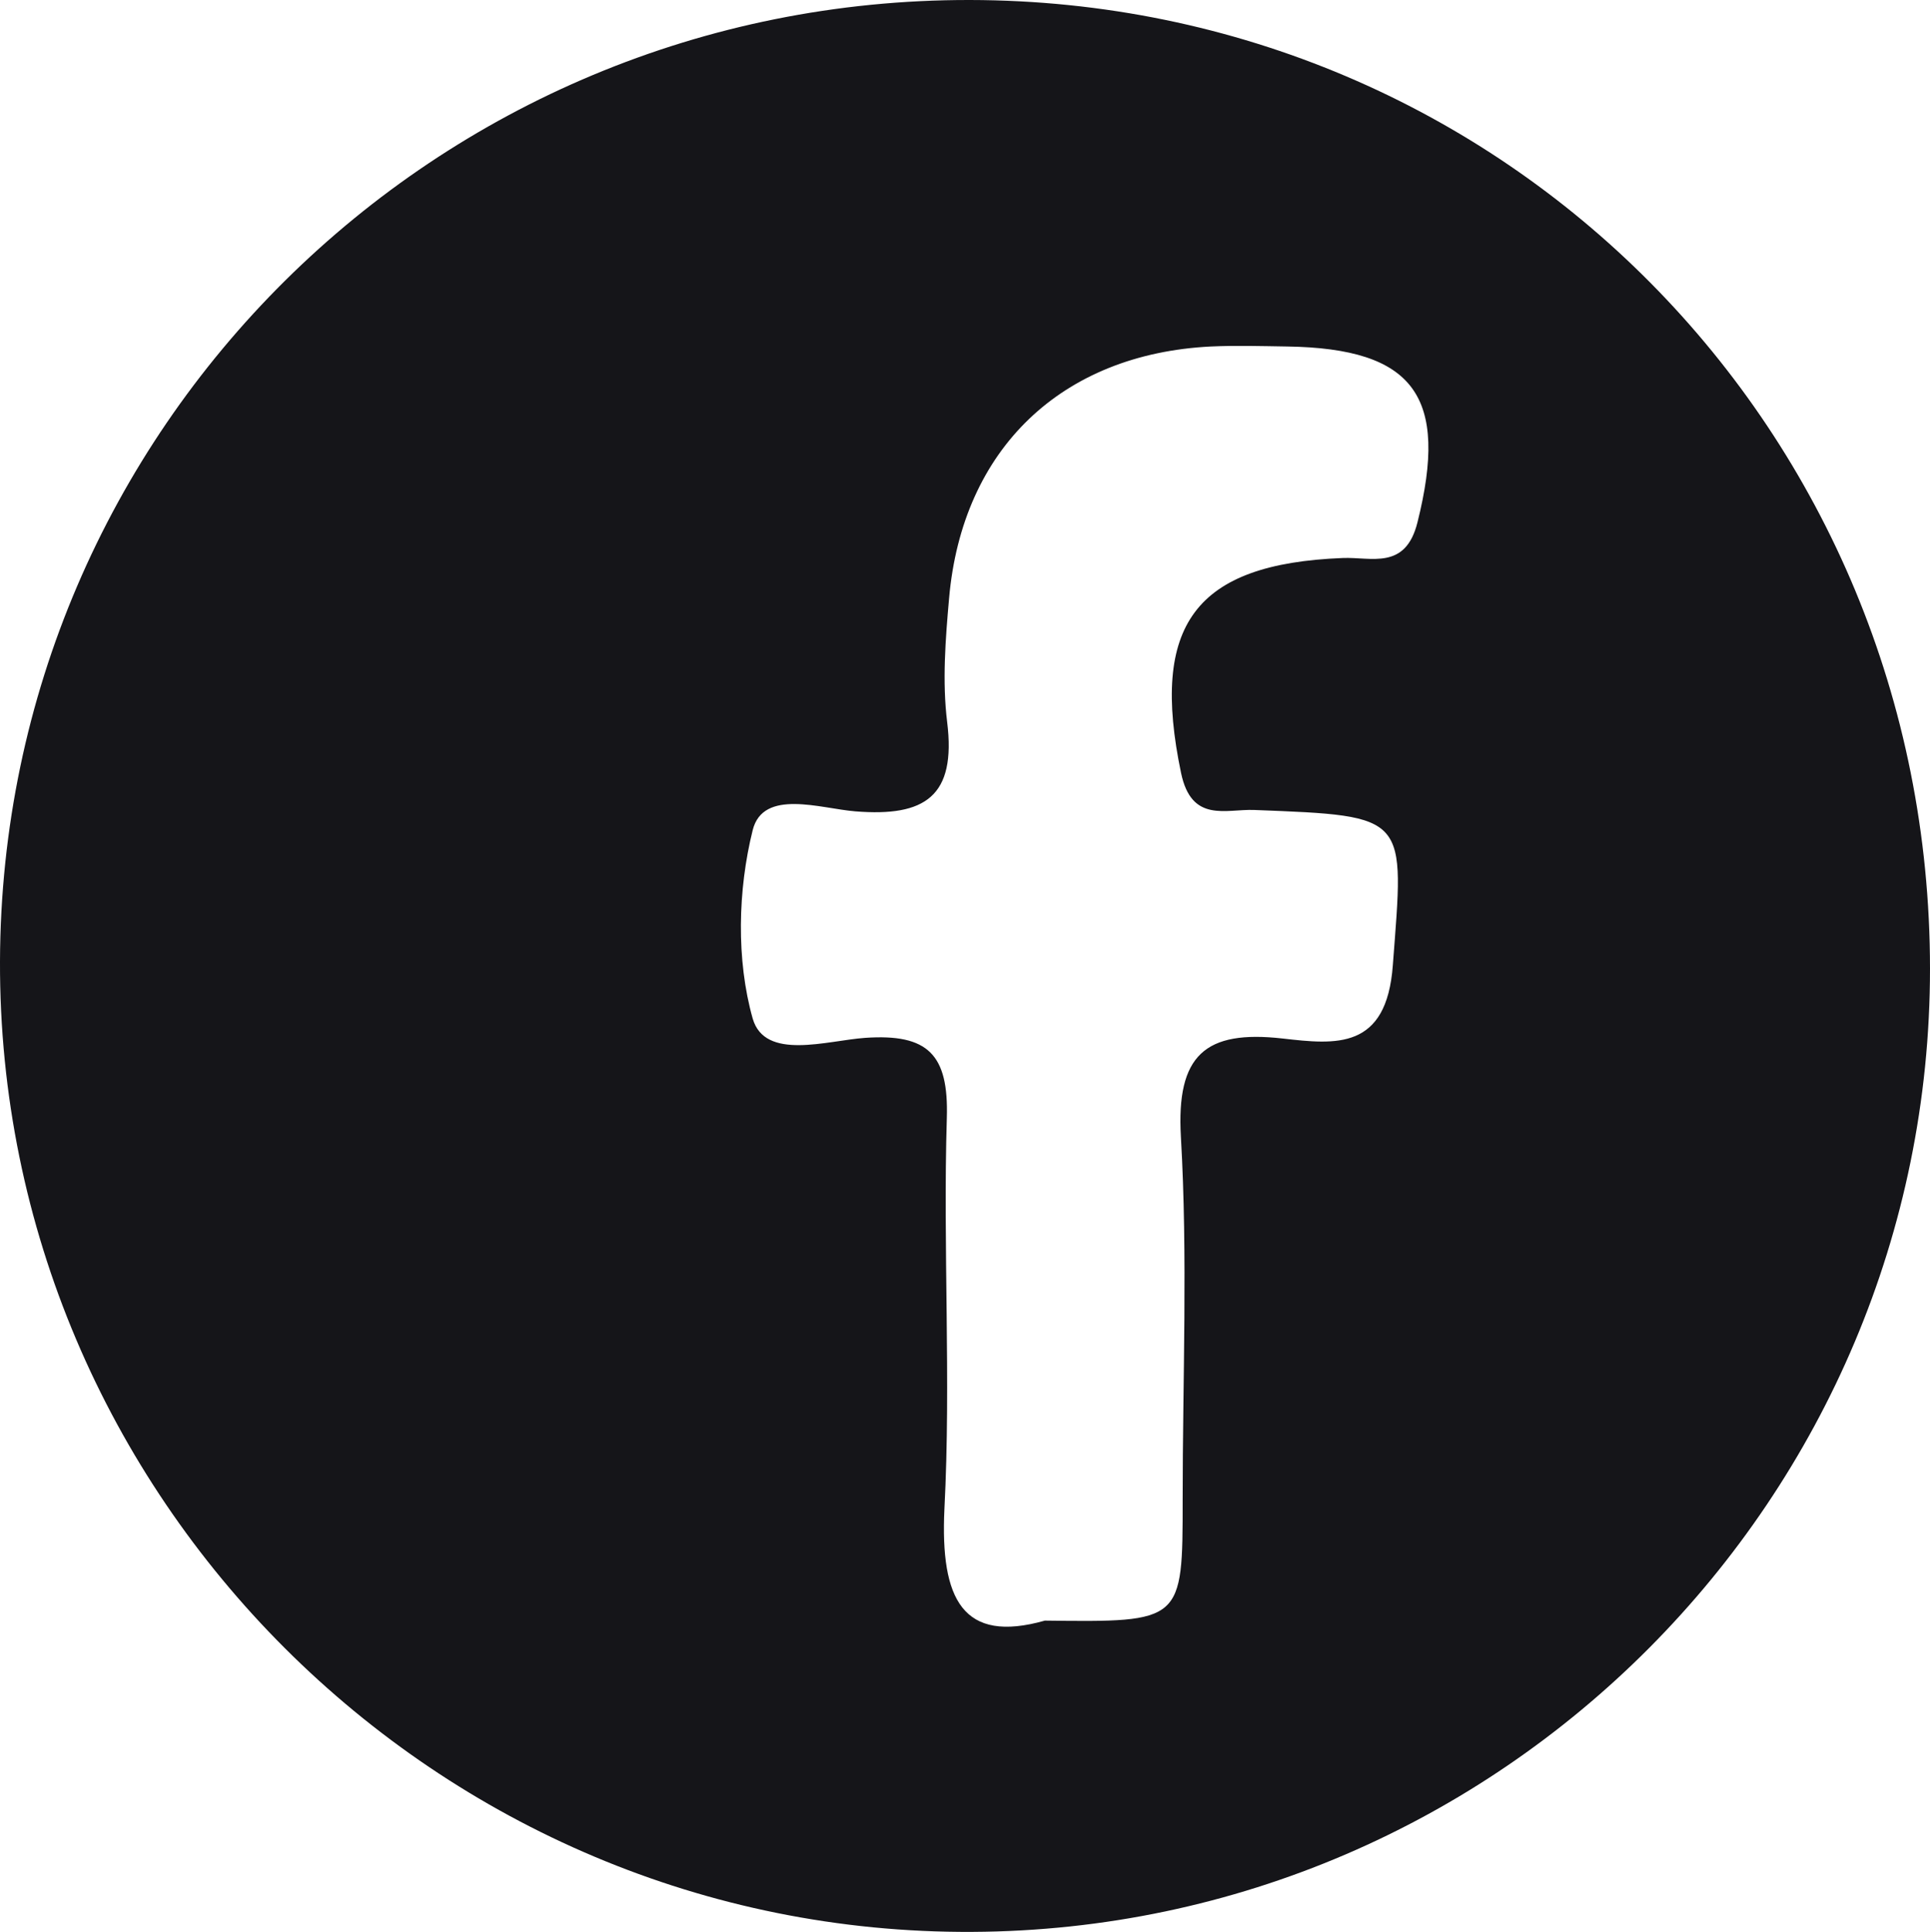 <svg id="Layer_1" data-name="Layer 1" xmlns="http://www.w3.org/2000/svg" viewBox="0 0 350.21 350.47"><defs><style>.cls-1{fill:#151519;}</style></defs><path class="cls-1" d="M350.21,175.73c0,96-77.85,174.26-173.78,174.74C79.38,351-.3,271.44,0,174.39.3,77.78,79-.16,176,0S350.2,78.06,350.21,175.73ZM189.6,294c25,.3,25,.3,25-21.94,0-21.95.94-44-.32-65.83-.85-14.81,4.39-19.42,18.46-17.83,9.66,1.1,18.87,2.13,20-13.31,2.06-27.23,3.11-27.05-25.15-28.15-5.13-.2-11.37,2.42-13.28-6.71-5.6-26.82,2.48-37.94,29.32-39,5.21-.22,11.4,2.27,13.58-6.47,5.7-22.76-.49-31.55-23.64-31.9-4.62-.07-9.26-.21-13.86,0-27.09,1.35-45.11,18.58-47.49,45.66-.66,7.46-1.26,15.11-.35,22.48,1.66,13.47-4,17.21-16.67,16.19-6.27-.5-16.73-4.18-18.62,3.42-2.7,10.85-3,23.52,0,34.16,2.22,7.71,13.47,4,20.41,3.51,11.45-.79,15.16,3.06,14.82,14.51-.72,23.67.78,47.41-.44,71C170.61,290.12,174.68,298.23,189.6,294Z"/></svg>